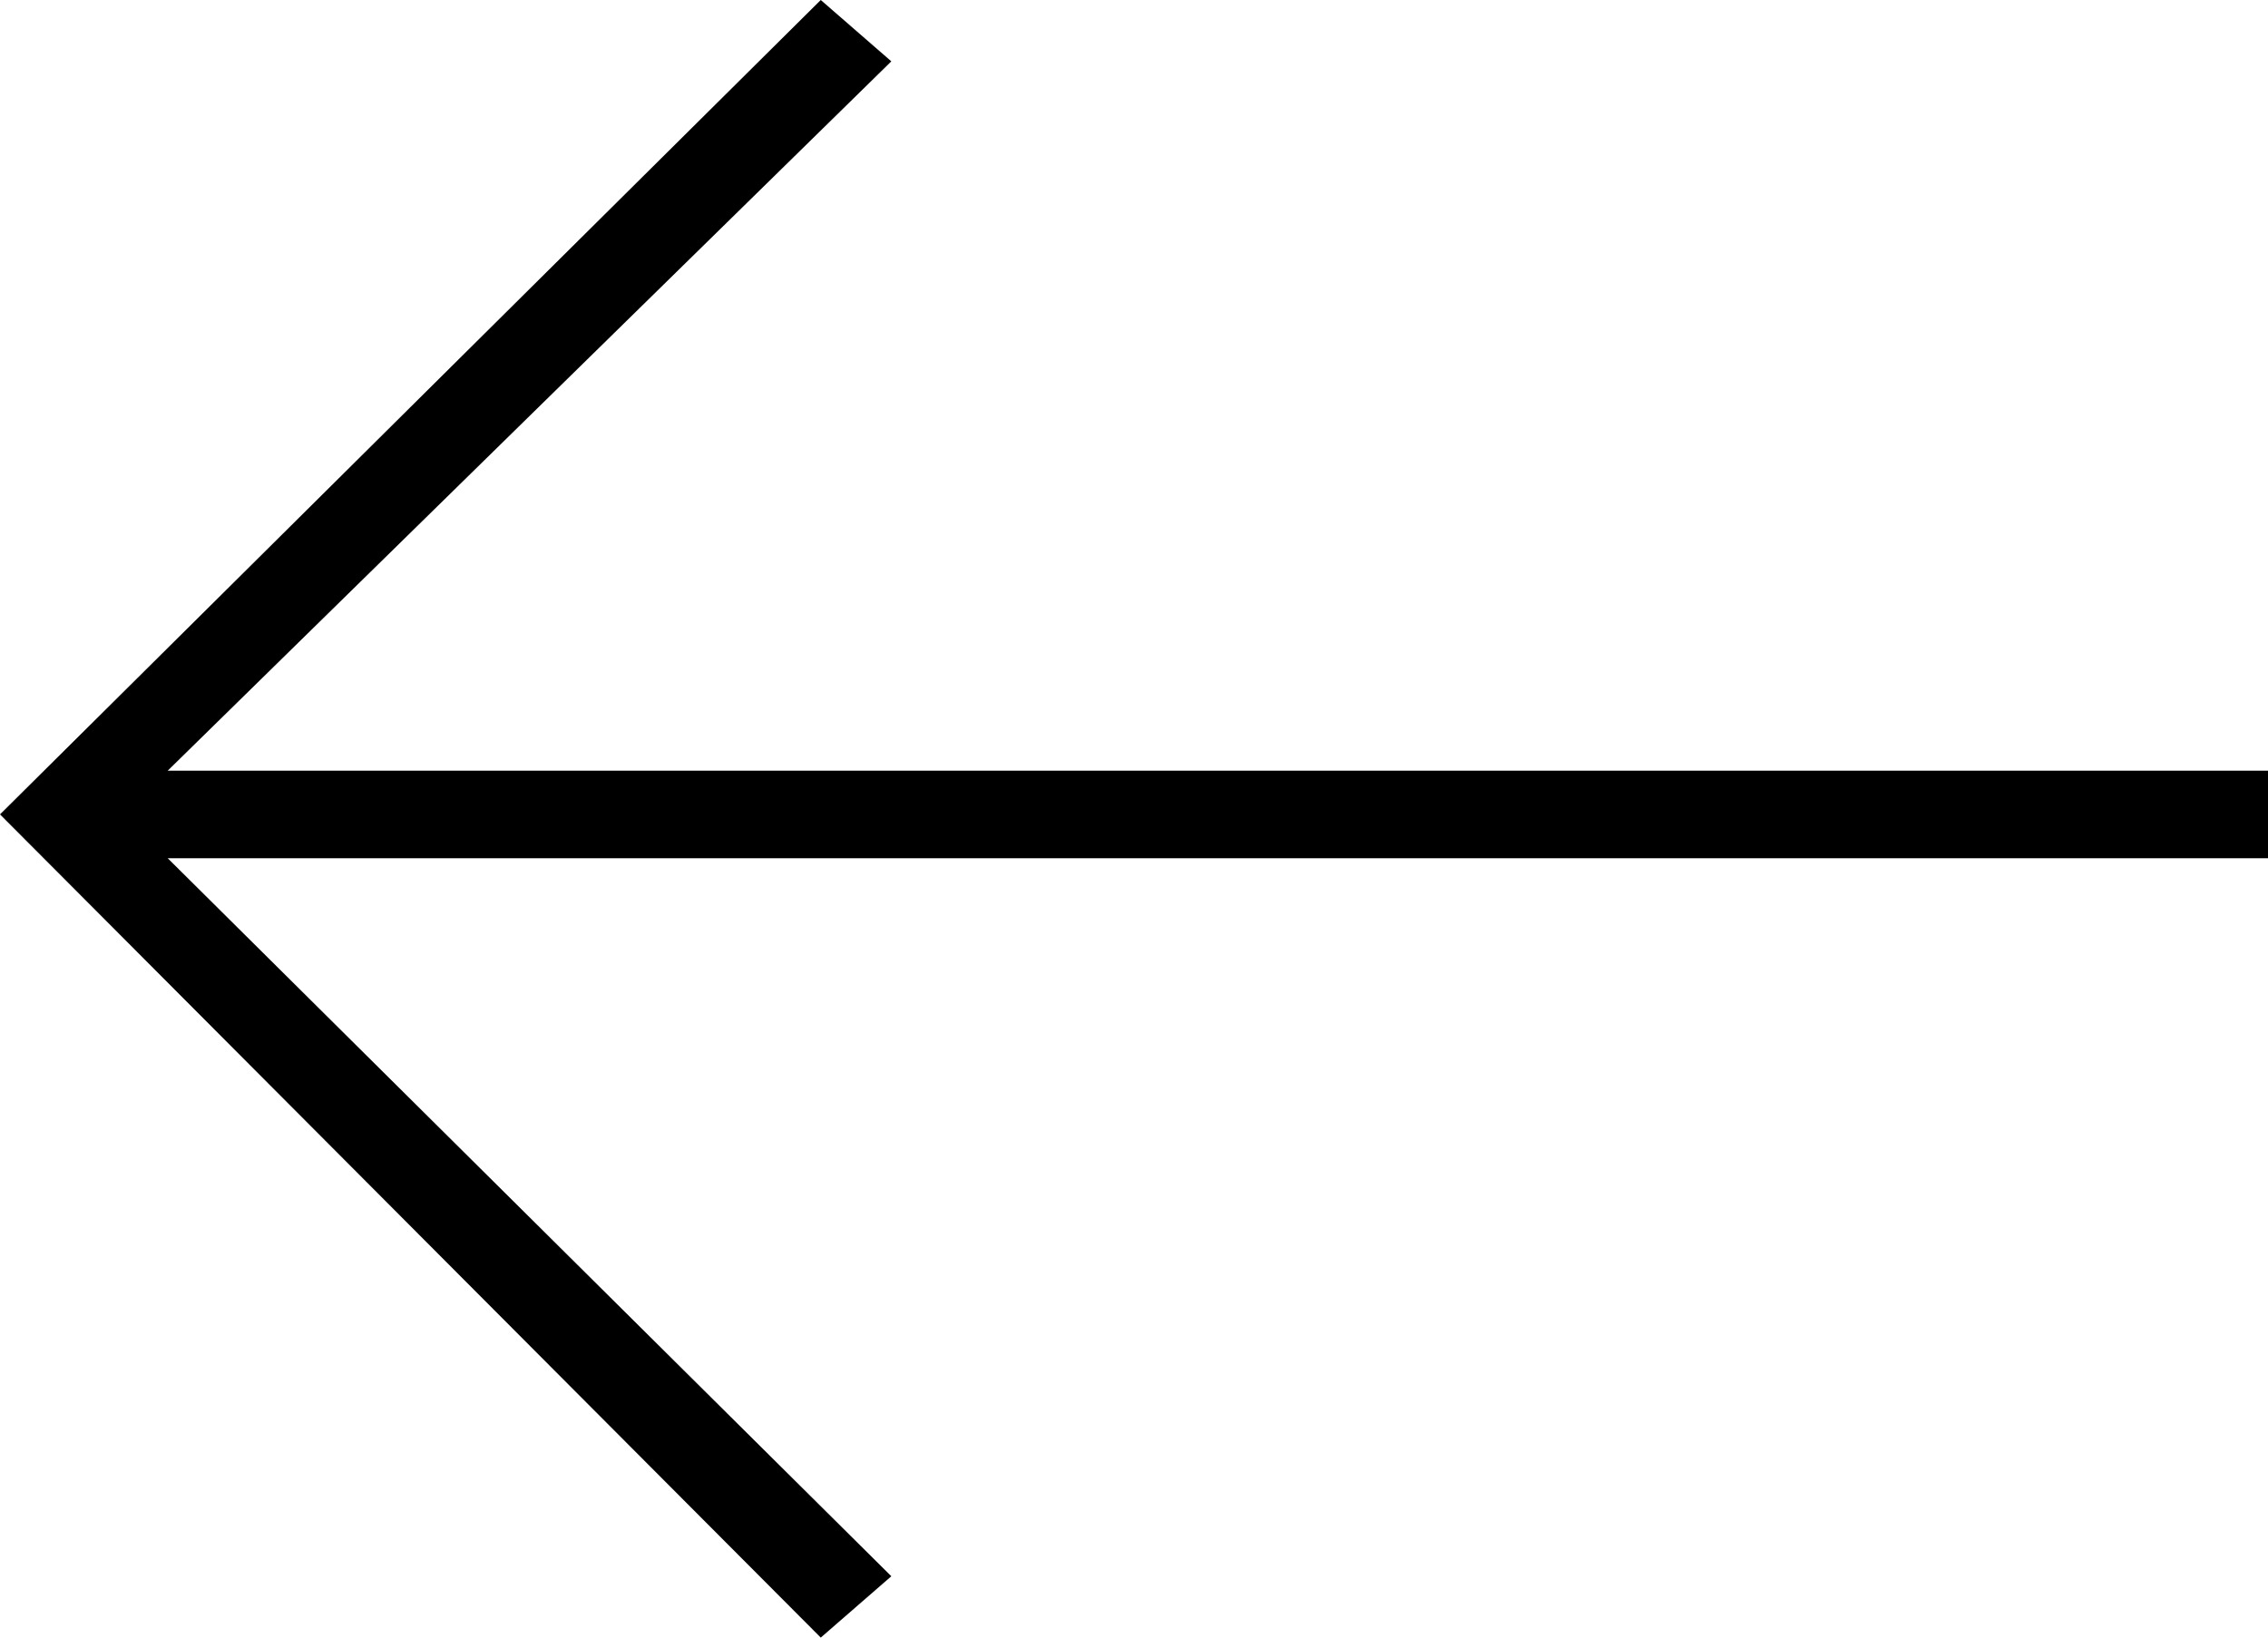 <svg width="18" height="13" viewBox="0 0 18 13" fill="none" xmlns="http://www.w3.org/2000/svg">
<path d="M7.074 12.513L1.331 6.813L18 6.813L18 6.118L1.331 6.118L7.074 0.487L6.514 -5.02086e-07L-2.82605e-07 6.465L6.514 13L7.074 12.513Z" fill="black"/>
</svg>
